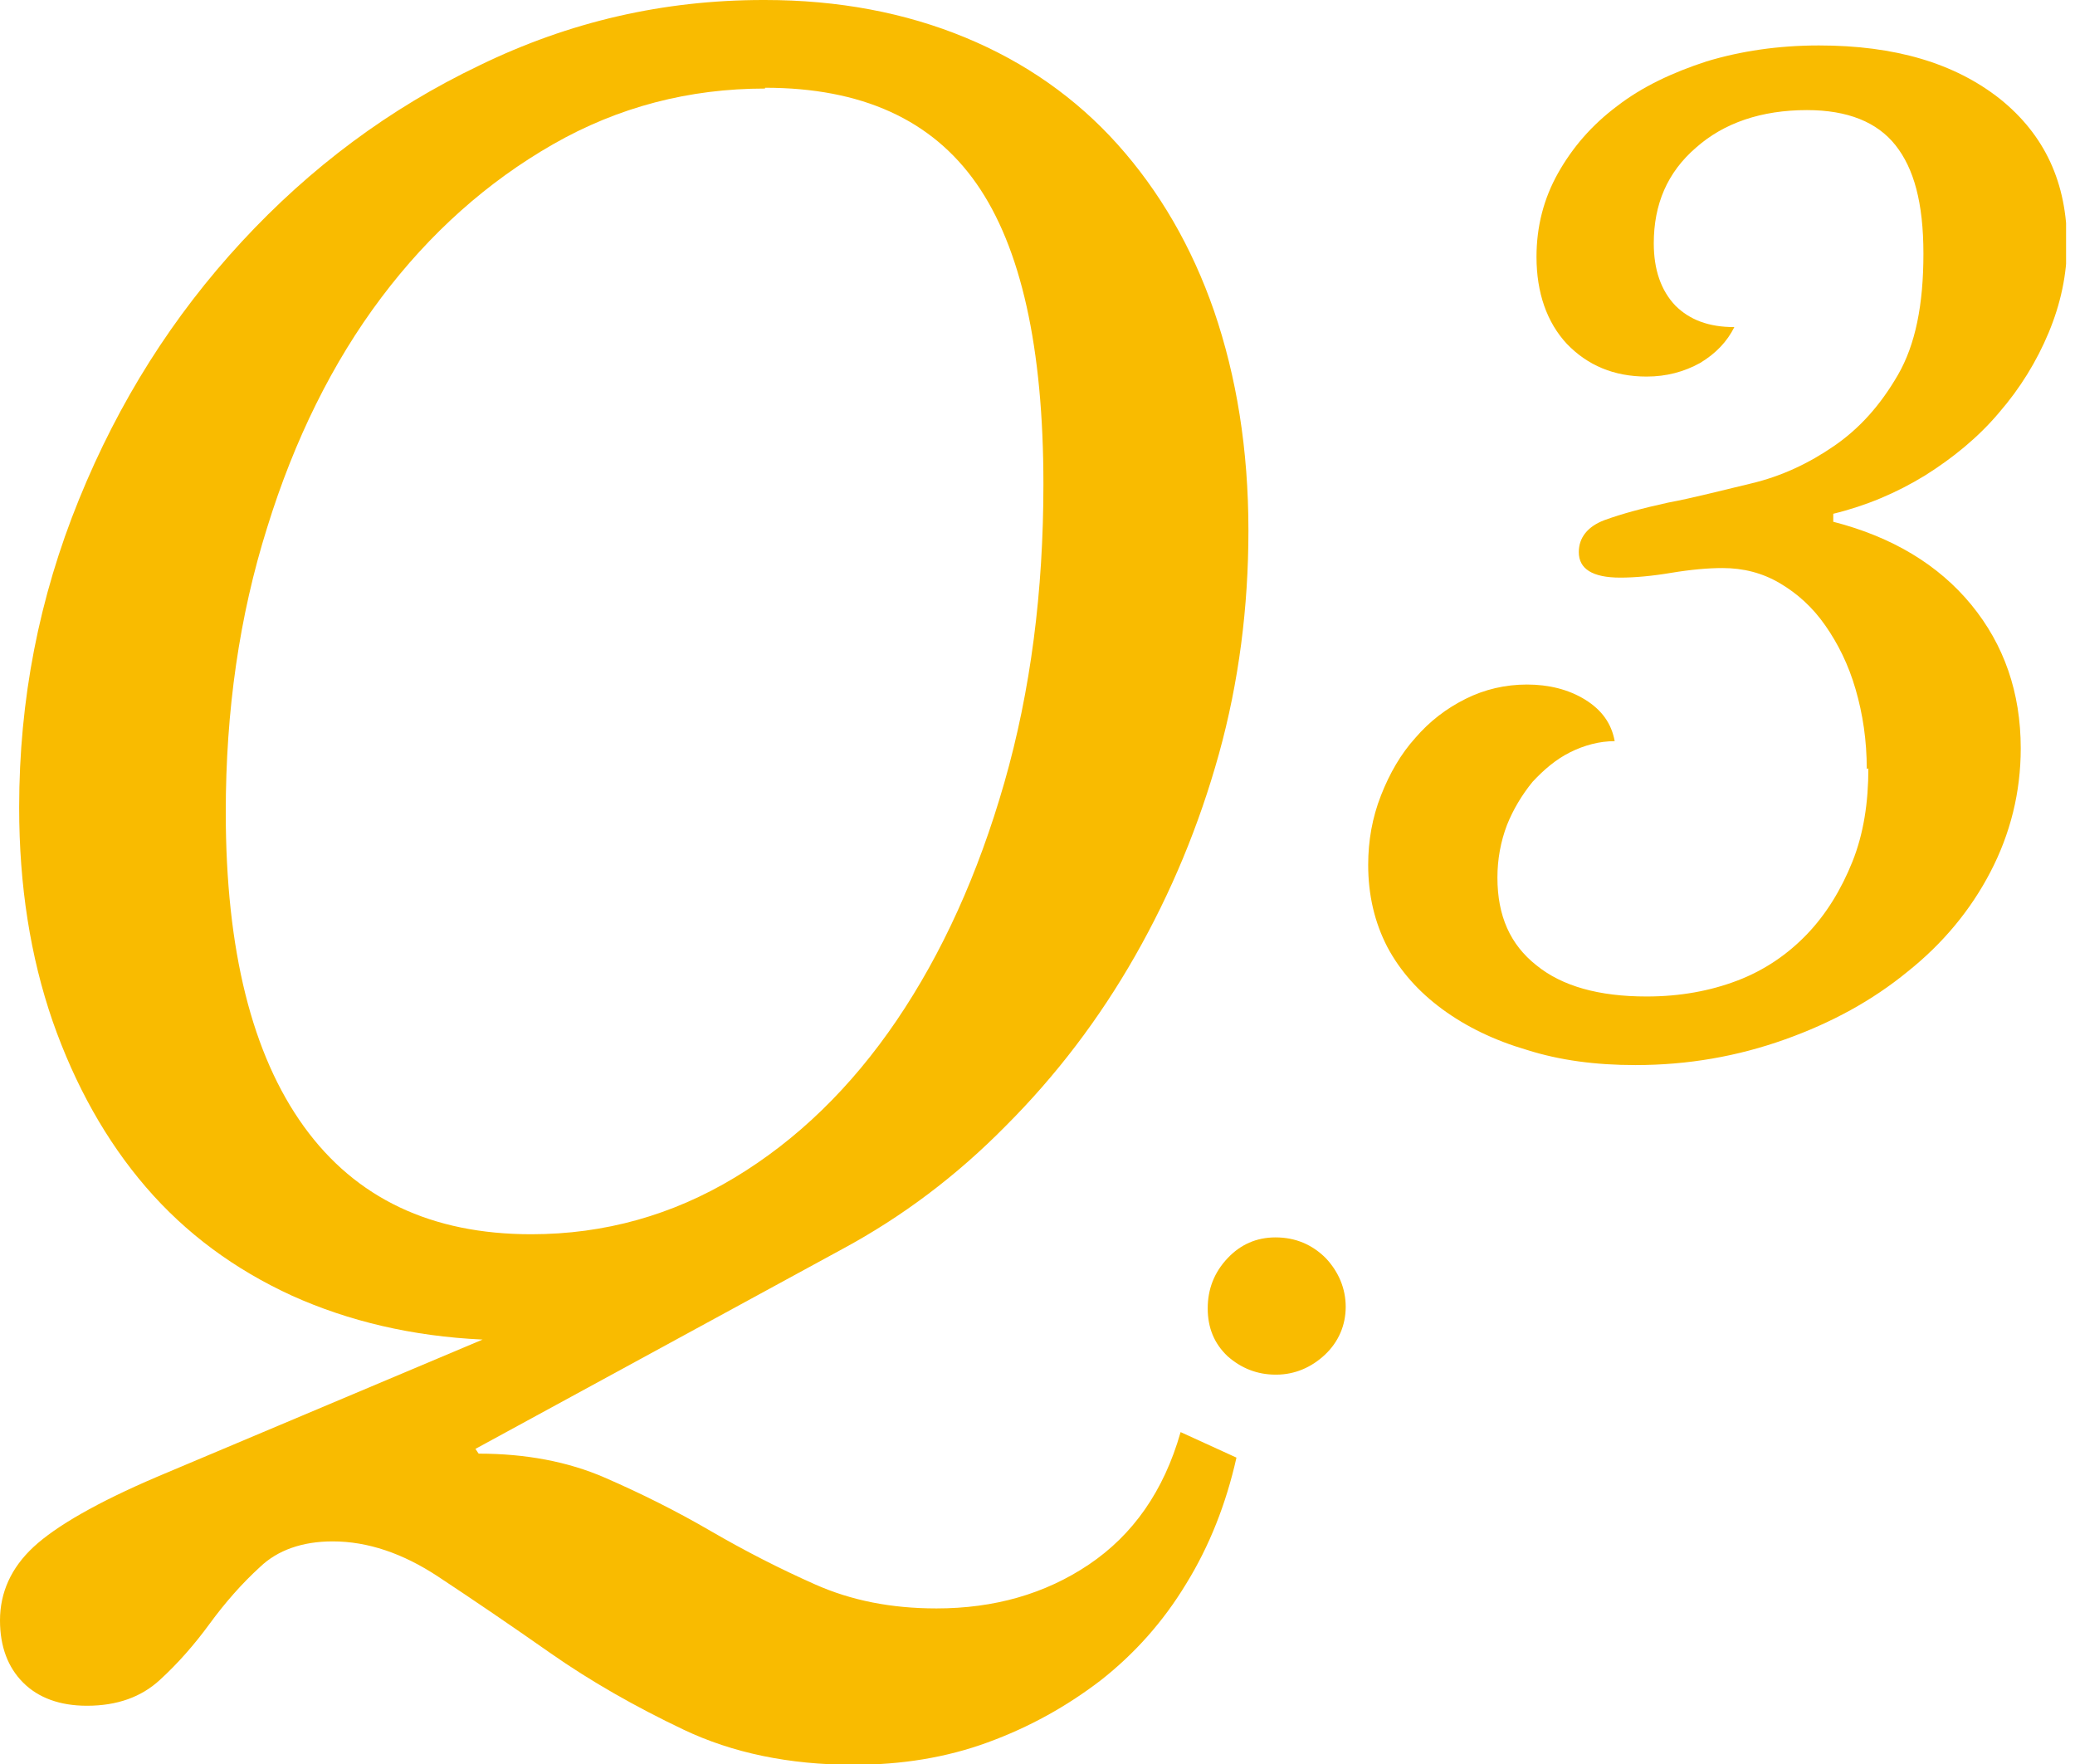 <svg width="60" height="51" viewBox="0 0 60 51" fill="none" xmlns="http://www.w3.org/2000/svg">
<g clip-path="url(#clip0_1448_5228)">
<path d="M22.121 0C24.243 0 26.18 0.369 27.91 1.084C29.64 1.799 31.117 2.837 32.316 4.175C33.516 5.513 34.461 7.128 35.107 8.996C35.753 10.887 36.099 12.986 36.099 15.339C36.099 17.554 35.822 19.722 35.246 21.798C34.669 23.874 33.862 25.811 32.824 27.634C31.786 29.456 30.54 31.094 29.087 32.547C27.657 34 26.088 35.176 24.381 36.099L13.748 41.889L13.84 42.027C15.201 42.027 16.423 42.258 17.484 42.719C18.546 43.181 19.56 43.688 20.552 44.265C21.544 44.841 22.536 45.349 23.574 45.81C24.612 46.271 25.765 46.502 27.08 46.502C28.741 46.502 30.217 46.087 31.486 45.233C32.754 44.38 33.654 43.111 34.138 41.404L35.753 42.142C35.453 43.48 34.969 44.703 34.3 45.787C33.631 46.894 32.8 47.817 31.832 48.578C30.84 49.339 29.756 49.939 28.556 50.377C27.357 50.816 26.065 51.023 24.681 51.023C22.813 51.023 21.175 50.677 19.768 50.008C18.361 49.339 17.069 48.601 15.916 47.794C14.763 46.986 13.678 46.248 12.664 45.579C11.649 44.91 10.634 44.564 9.619 44.564C8.742 44.564 8.027 44.818 7.52 45.303C6.989 45.787 6.505 46.341 6.066 46.94C5.628 47.54 5.144 48.094 4.613 48.578C4.083 49.062 3.391 49.316 2.514 49.316C1.73 49.316 1.107 49.086 0.669 48.647C0.231 48.209 0 47.609 0 46.848C0 46.041 0.323 45.326 0.969 44.726C1.615 44.126 2.814 43.434 4.544 42.696L13.955 38.729C11.925 38.636 10.08 38.198 8.442 37.46C6.782 36.699 5.374 35.661 4.221 34.323C3.068 32.985 2.168 31.37 1.522 29.525C0.877 27.657 0.554 25.604 0.554 23.343C0.554 20.229 1.13 17.277 2.284 14.44C3.437 11.602 5.005 9.134 6.989 6.989C8.973 4.844 11.256 3.137 13.863 1.891C16.47 0.623 19.191 0 22.075 0L22.121 0ZM22.121 2.56C19.929 2.56 17.877 3.091 15.985 4.175C14.094 5.259 12.433 6.735 11.026 8.604C9.619 10.472 8.512 12.71 7.727 15.247C6.92 17.807 6.528 20.552 6.528 23.482C6.528 27.472 7.289 30.494 8.788 32.57C10.288 34.646 12.479 35.684 15.362 35.684C17.484 35.684 19.445 35.13 21.244 34.046C23.043 32.962 24.612 31.44 25.927 29.502C27.241 27.564 28.279 25.281 29.041 22.628C29.802 19.976 30.171 17.092 30.171 14.001C30.171 10.057 29.525 7.151 28.233 5.305C26.942 3.46 24.912 2.537 22.121 2.537V2.56Z" fill="#F9BB00"/>
<path d="M36.883 39.743C36.352 39.743 35.891 39.558 35.498 39.212C35.106 38.843 34.922 38.382 34.922 37.828C34.922 37.275 35.106 36.79 35.498 36.375C35.868 35.983 36.329 35.775 36.883 35.775C37.459 35.775 37.944 35.983 38.336 36.375C38.705 36.767 38.912 37.252 38.912 37.782C38.912 38.313 38.705 38.797 38.313 39.166C37.92 39.535 37.436 39.743 36.906 39.743H36.883Z" fill="#F9BB00"/>
<path d="M53.979 22.236C53.979 21.405 53.864 20.644 53.656 19.929C53.449 19.214 53.149 18.614 52.78 18.084C52.41 17.553 51.972 17.161 51.465 16.861C50.957 16.561 50.404 16.423 49.804 16.423C49.389 16.423 48.881 16.469 48.328 16.561C47.774 16.654 47.267 16.7 46.852 16.7C46.044 16.7 45.652 16.446 45.652 15.962C45.652 15.546 45.906 15.223 46.39 15.039C46.898 14.854 47.497 14.693 48.236 14.531C48.974 14.393 49.758 14.186 50.634 13.978C51.511 13.77 52.295 13.401 53.033 12.894C53.772 12.386 54.371 11.717 54.879 10.841C55.386 9.964 55.617 8.811 55.617 7.335C55.617 5.859 55.34 4.867 54.809 4.198C54.279 3.529 53.425 3.183 52.249 3.183C50.934 3.183 49.85 3.552 49.043 4.267C48.212 4.982 47.82 5.905 47.82 7.035C47.82 7.796 48.028 8.396 48.443 8.834C48.858 9.249 49.412 9.457 50.15 9.457C49.942 9.872 49.62 10.218 49.158 10.495C48.697 10.749 48.189 10.887 47.613 10.887C46.667 10.887 45.906 10.564 45.306 9.941C44.729 9.319 44.429 8.465 44.429 7.427C44.429 6.551 44.637 5.743 45.052 5.005C45.468 4.267 46.021 3.621 46.759 3.068C47.474 2.514 48.351 2.099 49.343 1.776C50.334 1.476 51.419 1.314 52.595 1.314C54.786 1.314 56.516 1.822 57.831 2.86C59.123 3.898 59.769 5.282 59.769 7.058C59.769 7.935 59.584 8.788 59.238 9.618C58.892 10.449 58.408 11.233 57.808 11.925C57.208 12.64 56.47 13.24 55.663 13.747C54.833 14.255 53.956 14.624 53.01 14.854V15.085C54.717 15.523 56.055 16.331 57.001 17.484C57.947 18.637 58.431 20.021 58.431 21.636C58.431 22.905 58.131 24.104 57.554 25.211C56.978 26.319 56.17 27.287 55.155 28.095C54.141 28.925 52.964 29.571 51.603 30.055C50.242 30.54 48.812 30.793 47.29 30.793C46.136 30.793 45.099 30.655 44.153 30.355C43.207 30.078 42.4 29.686 41.708 29.179C41.016 28.671 40.485 28.072 40.116 27.38C39.747 26.665 39.562 25.88 39.562 25.004C39.562 24.312 39.678 23.643 39.932 22.997C40.185 22.351 40.508 21.797 40.923 21.336C41.339 20.852 41.823 20.483 42.377 20.206C42.93 19.929 43.53 19.791 44.153 19.791C44.776 19.791 45.352 19.929 45.837 20.229C46.321 20.529 46.598 20.921 46.69 21.428C46.252 21.428 45.813 21.544 45.398 21.751C44.983 21.959 44.637 22.259 44.314 22.605C44.014 22.974 43.761 23.389 43.576 23.85C43.392 24.335 43.299 24.842 43.299 25.373C43.299 26.48 43.668 27.31 44.429 27.91C45.168 28.51 46.229 28.81 47.613 28.81C48.581 28.81 49.458 28.648 50.242 28.348C51.026 28.049 51.696 27.587 52.249 27.011C52.803 26.434 53.241 25.719 53.564 24.912C53.887 24.104 54.025 23.204 54.025 22.213L53.979 22.236Z" fill="#F9BB00"/>
</g>
<defs>
<clipPath id="clip0_1448_5228">
<rect width="59.742" height="51" fill="white"/>
</clipPath>
</defs>
</svg>

